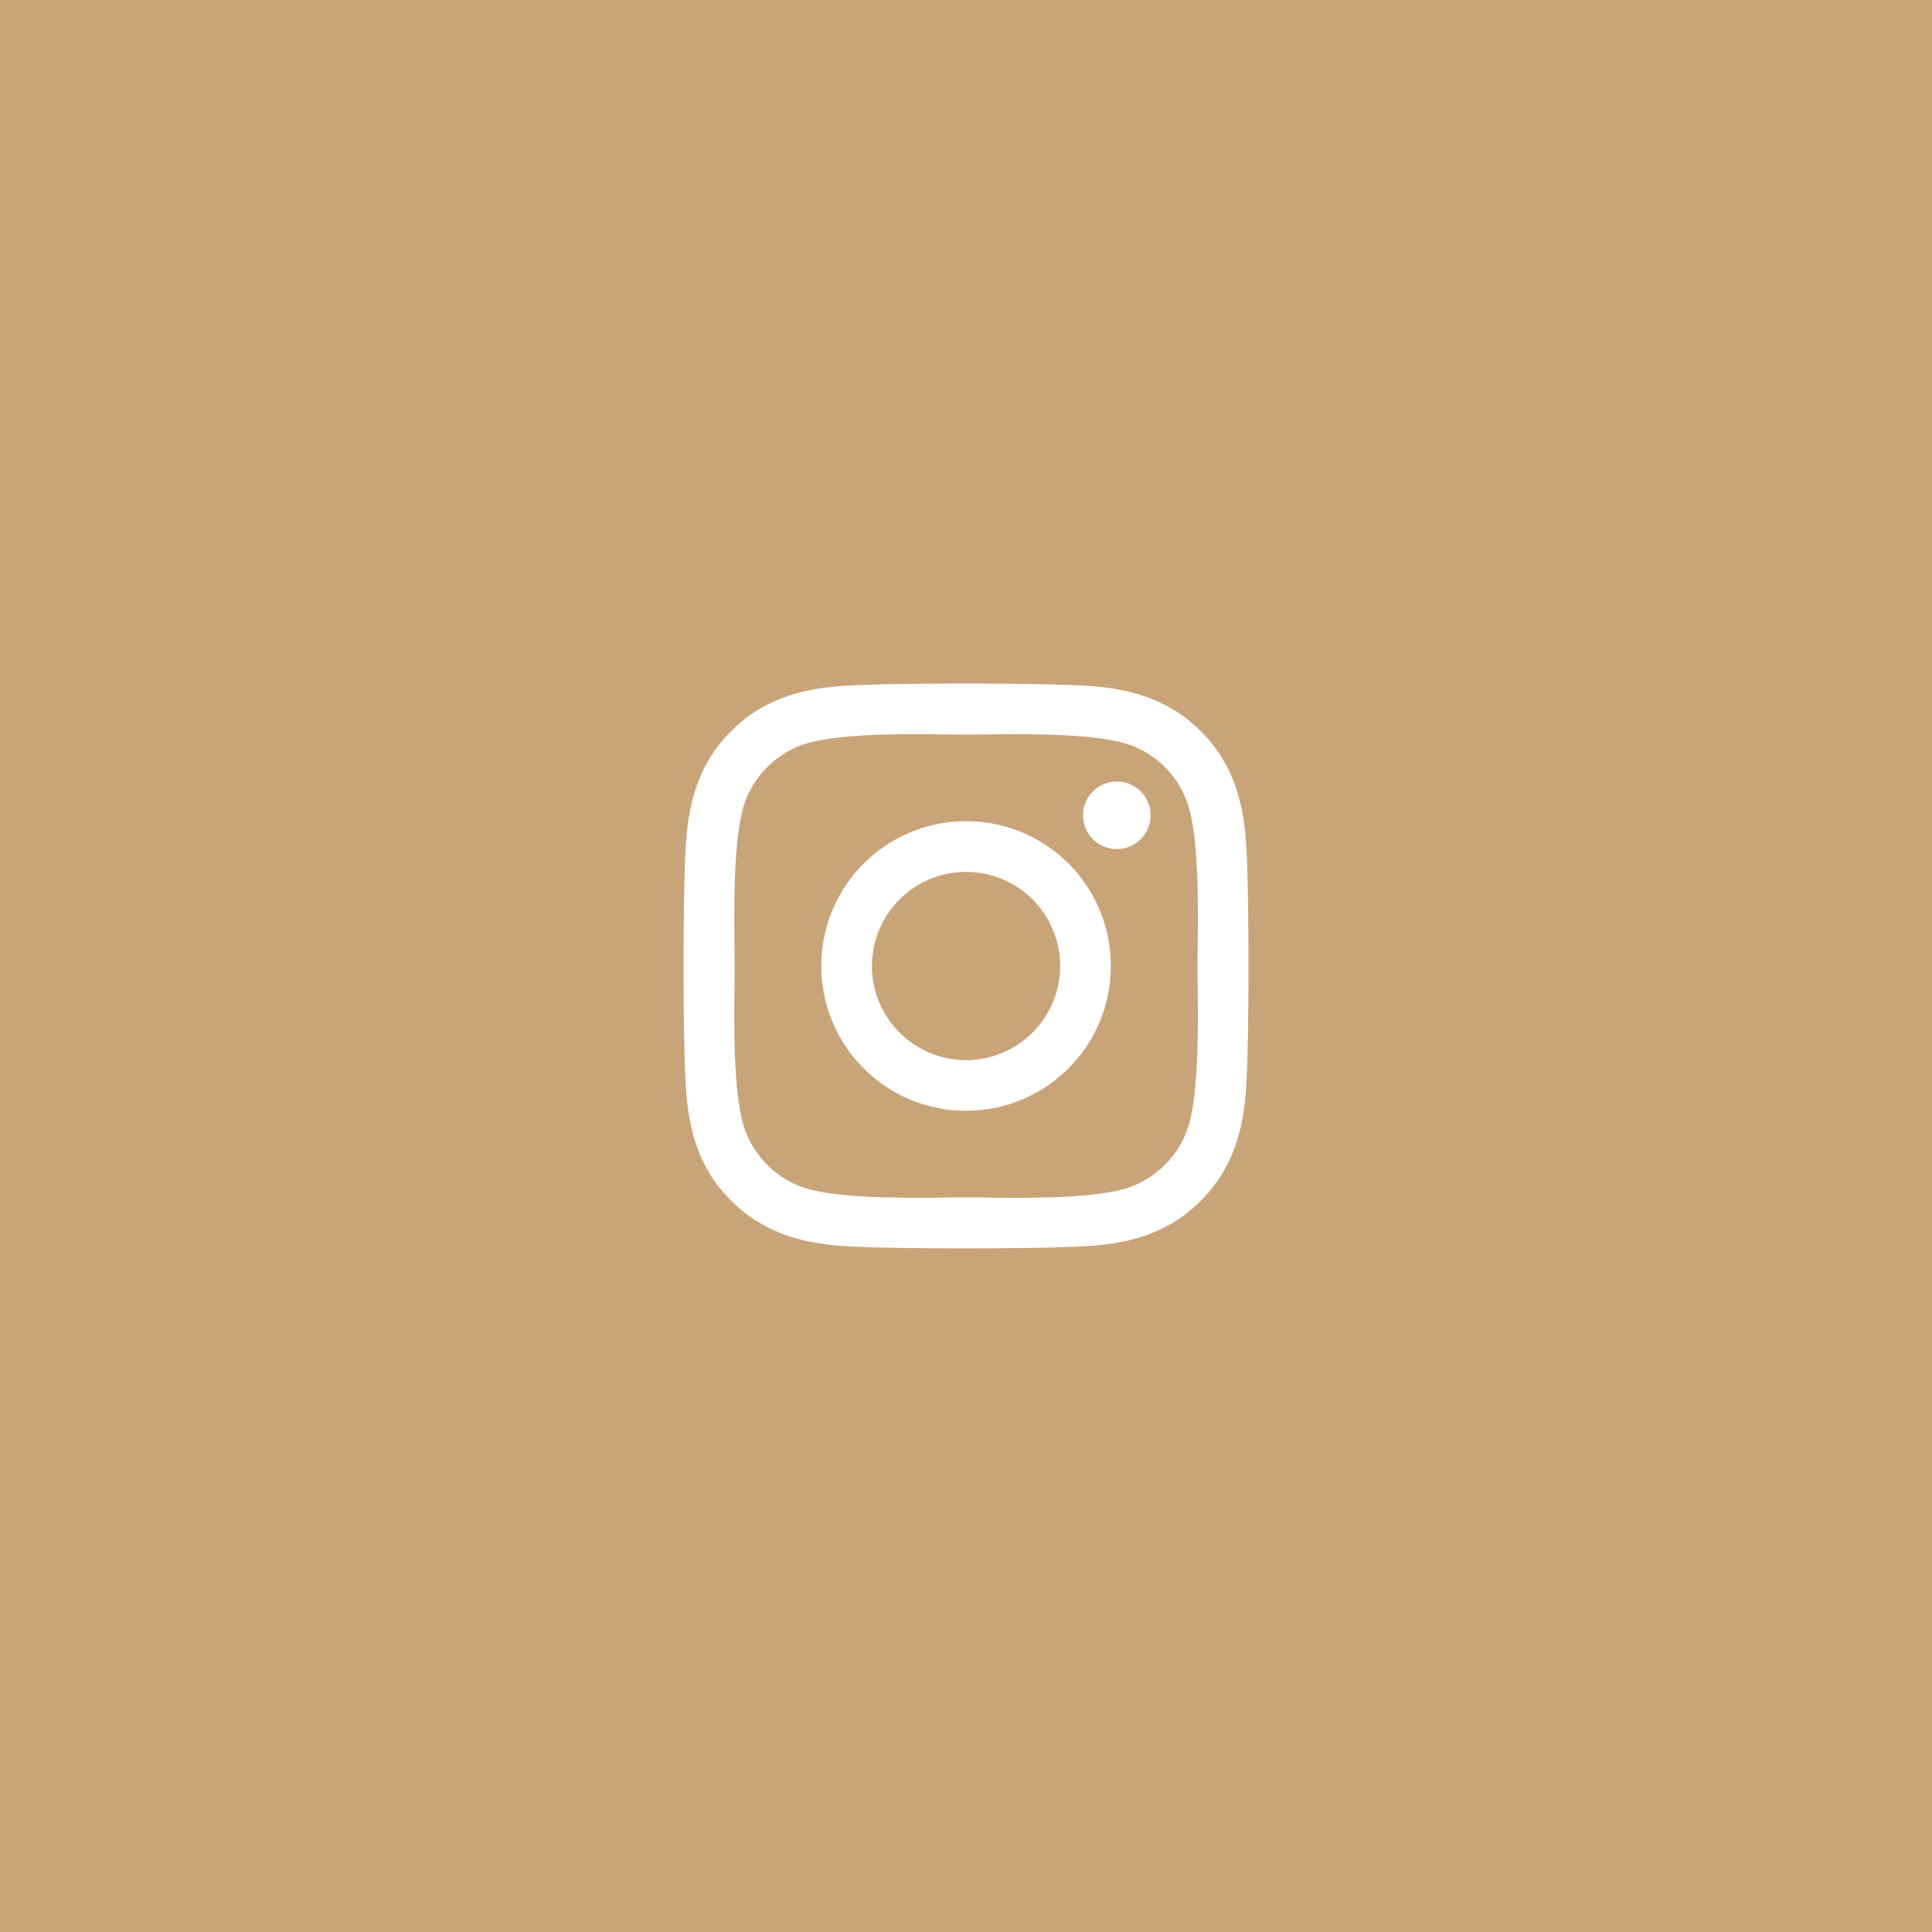 <svg xmlns="http://www.w3.org/2000/svg" width="144" height="144" viewBox="0 0 144 144">
  <g id="Group_1545" data-name="Group 1545" transform="translate(-593 -1733)">
    <g id="Group_1541" data-name="Group 1541" transform="translate(-56 220)">
      <rect id="Rectangle_170" data-name="Rectangle 170" width="144" height="144" transform="translate(649 1513)" fill="#c9a479"/>
      <path id="Icon_awesome-instagram" data-name="Icon awesome-instagram" d="M21.048,12.491A10.791,10.791,0,1,0,31.839,23.282,10.774,10.774,0,0,0,21.048,12.491Zm0,17.806a7.015,7.015,0,1,1,7.015-7.015A7.028,7.028,0,0,1,21.048,30.3ZM34.8,12.05a2.517,2.517,0,1,1-2.517-2.517A2.511,2.511,0,0,1,34.8,12.05ZM41.944,14.6c-.16-3.372-.93-6.358-3.4-8.819s-5.447-3.231-8.819-3.4c-3.475-.2-13.89-.2-17.365,0-3.362.16-6.349.93-8.819,3.39S.312,11.223.143,14.595c-.2,3.475-.2,13.89,0,17.365.16,3.372.93,6.358,3.4,8.819s5.447,3.231,8.819,3.4c3.475.2,13.89.2,17.365,0,3.372-.16,6.358-.93,8.819-3.4s3.231-5.447,3.4-8.819c.2-3.475.2-13.881,0-17.356ZM37.455,35.688a7.1,7.1,0,0,1-4,4c-2.771,1.1-9.345.845-12.406.845s-9.645.244-12.406-.845a7.1,7.1,0,0,1-4-4c-1.1-2.771-.845-9.345-.845-12.406s-.244-9.645.845-12.406a7.1,7.1,0,0,1,4-4c2.771-1.1,9.345-.845,12.406-.845s9.645-.244,12.406.845a7.1,7.1,0,0,1,4,4c1.1,2.771.845,9.345.845,12.406S38.554,32.927,37.455,35.688Z" transform="translate(699.957 1561.718)" fill="#fff"/>
    </g>
  </g>
</svg>
